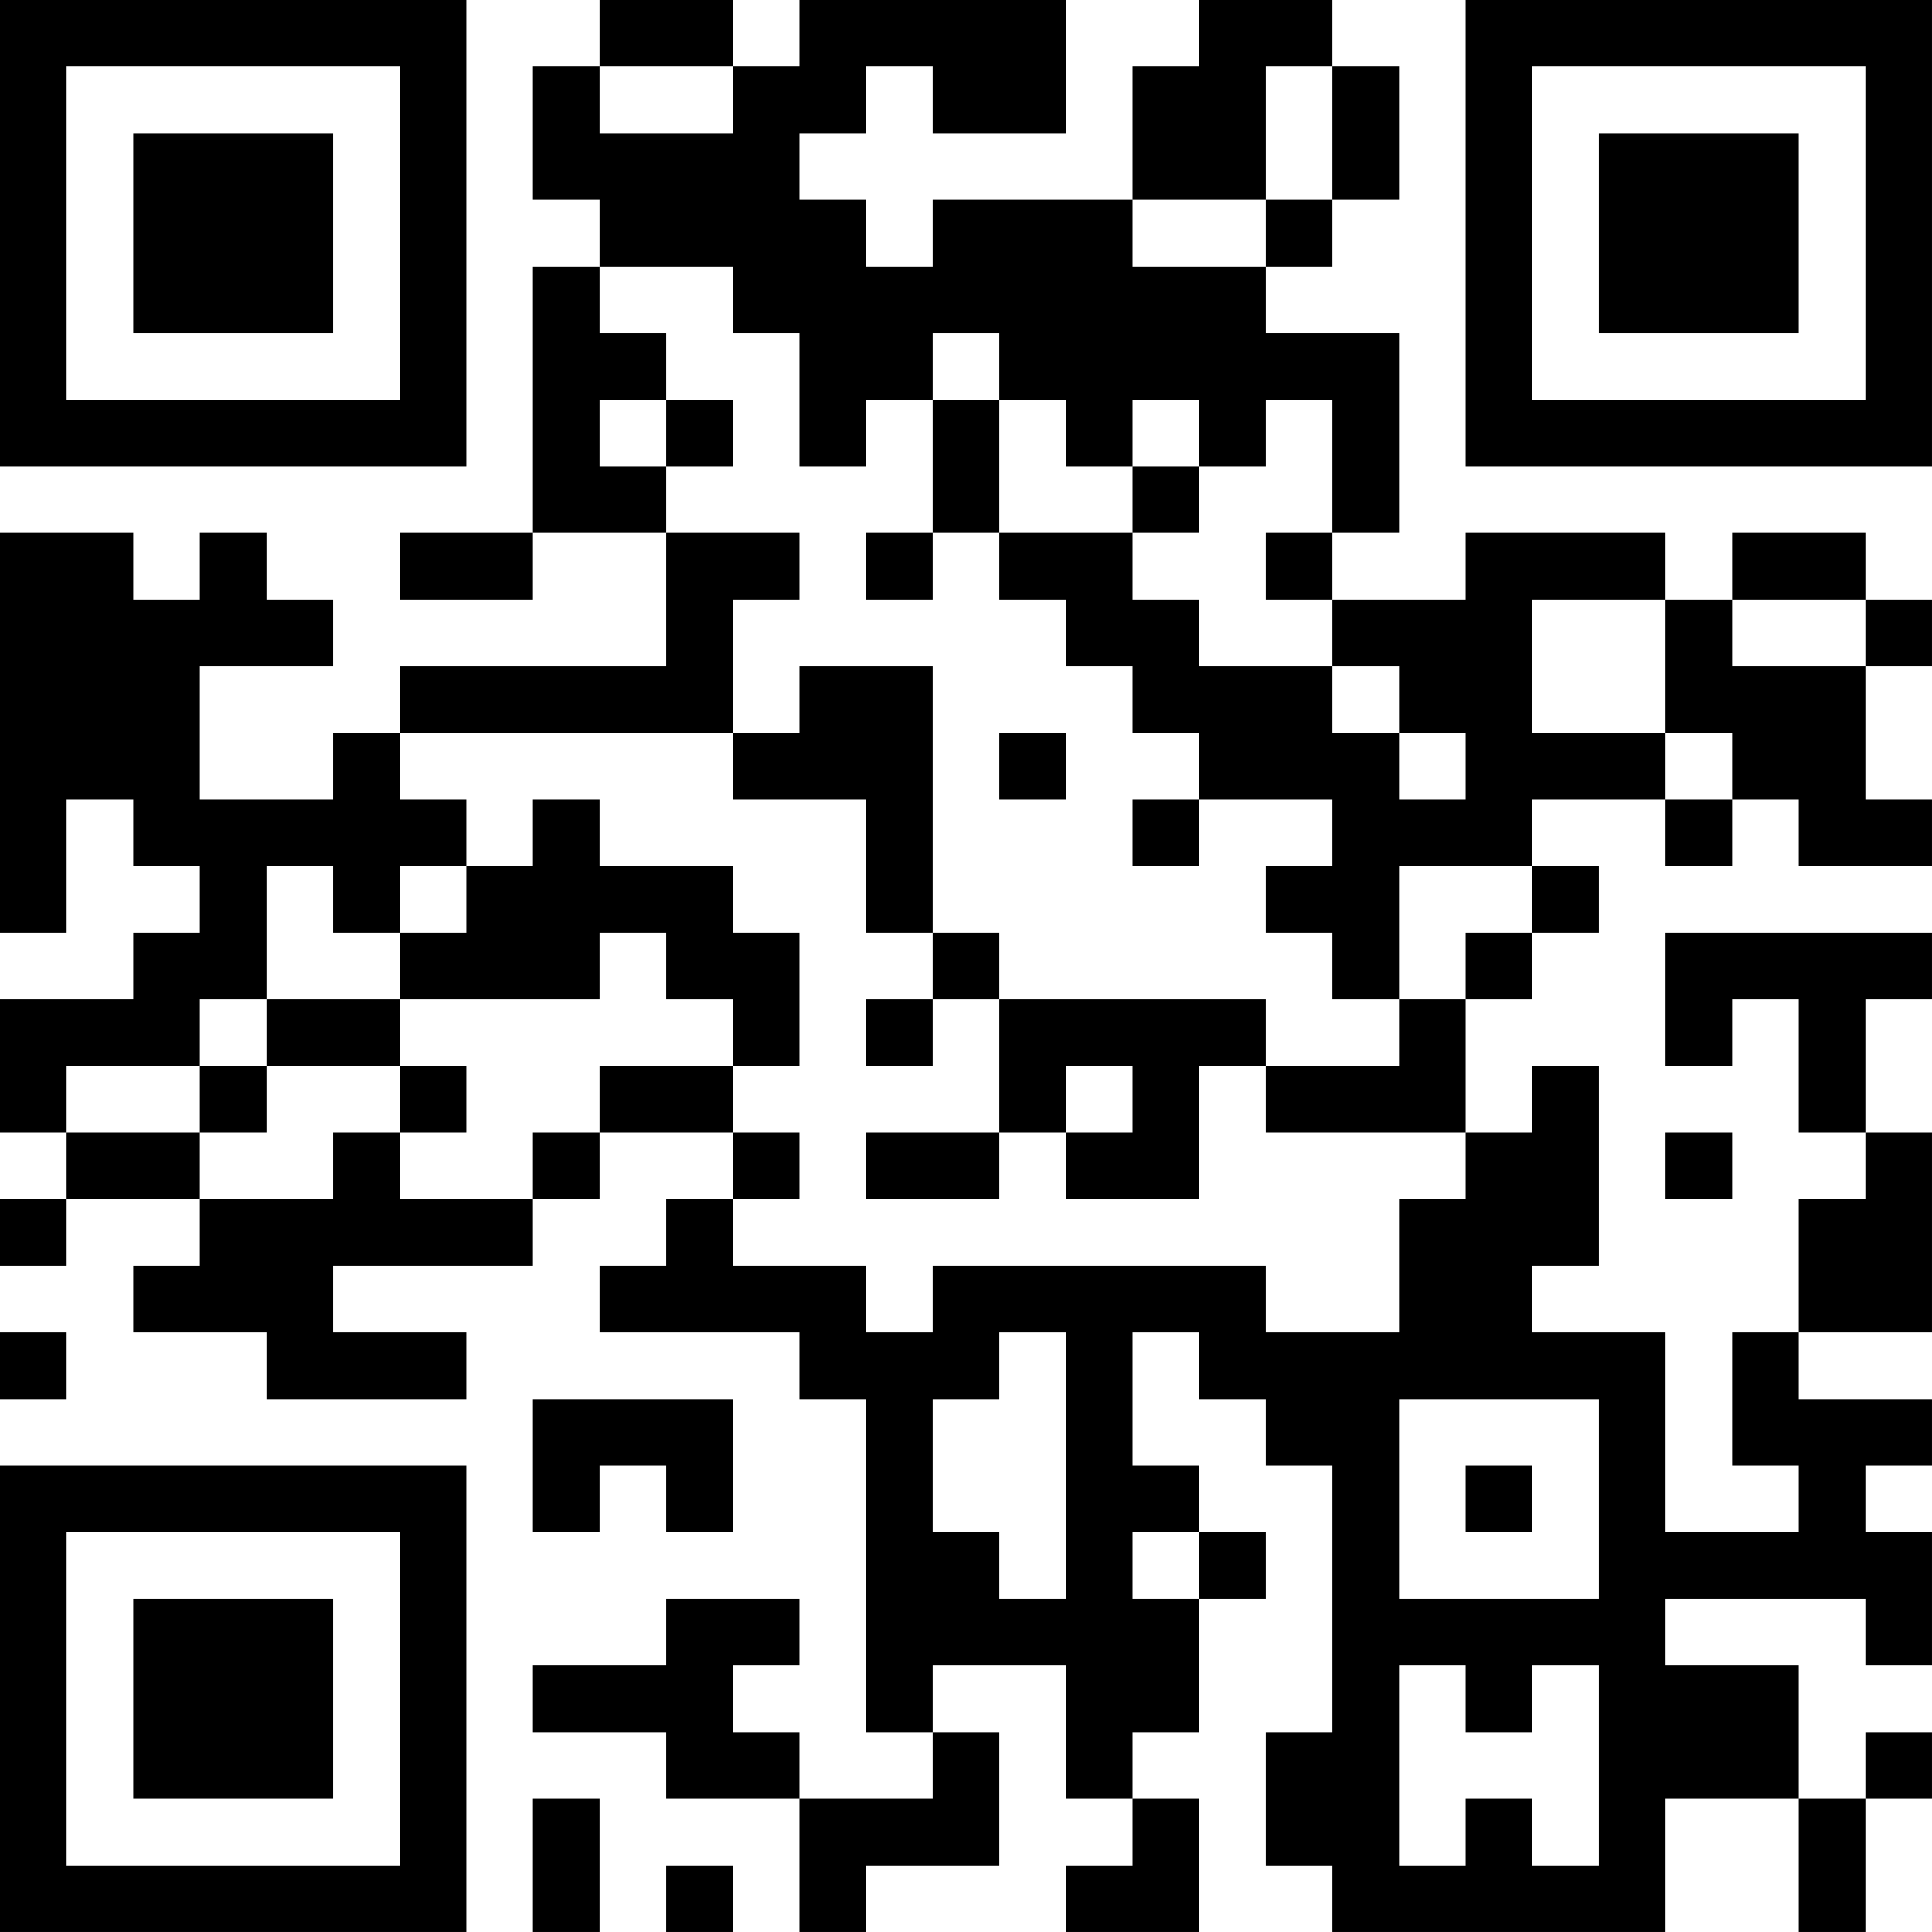 <?xml version="1.0" encoding="UTF-8"?>
<svg xmlns="http://www.w3.org/2000/svg" version="1.1" width="400" height="400" viewBox="0 0 400 400"><rect x="0" y="0" width="400" height="400" fill="#ffffff"/><g transform="scale(13.793)"><g transform="translate(0,0)"><path fill-rule="evenodd" d="M9 0L9 1L8 1L8 3L9 3L9 4L8 4L8 8L6 8L6 9L8 9L8 8L10 8L10 10L6 10L6 11L5 11L5 12L3 12L3 10L5 10L5 9L4 9L4 8L3 8L3 9L2 9L2 8L0 8L0 14L1 14L1 12L2 12L2 13L3 13L3 14L2 14L2 15L0 15L0 17L1 17L1 18L0 18L0 19L1 19L1 18L3 18L3 19L2 19L2 20L4 20L4 21L7 21L7 20L5 20L5 19L8 19L8 18L9 18L9 17L11 17L11 18L10 18L10 19L9 19L9 20L12 20L12 21L13 21L13 26L14 26L14 27L12 27L12 26L11 26L11 25L12 25L12 24L10 24L10 25L8 25L8 26L10 26L10 27L12 27L12 29L13 29L13 28L15 28L15 26L14 26L14 25L16 25L16 27L17 27L17 28L16 28L16 29L18 29L18 27L17 27L17 26L18 26L18 24L19 24L19 23L18 23L18 22L17 22L17 20L18 20L18 21L19 21L19 22L20 22L20 26L19 26L19 28L20 28L20 29L25 29L25 27L27 27L27 29L28 29L28 27L29 27L29 26L28 26L28 27L27 27L27 25L25 25L25 24L28 24L28 25L29 25L29 23L28 23L28 22L29 22L29 21L27 21L27 20L29 20L29 17L28 17L28 15L29 15L29 14L25 14L25 16L26 16L26 15L27 15L27 17L28 17L28 18L27 18L27 20L26 20L26 22L27 22L27 23L25 23L25 20L23 20L23 19L24 19L24 16L23 16L23 17L22 17L22 15L23 15L23 14L24 14L24 13L23 13L23 12L25 12L25 13L26 13L26 12L27 12L27 13L29 13L29 12L28 12L28 10L29 10L29 9L28 9L28 8L26 8L26 9L25 9L25 8L22 8L22 9L20 9L20 8L21 8L21 5L19 5L19 4L20 4L20 3L21 3L21 1L20 1L20 0L18 0L18 1L17 1L17 3L14 3L14 4L13 4L13 3L12 3L12 2L13 2L13 1L14 1L14 2L16 2L16 0L12 0L12 1L11 1L11 0ZM9 1L9 2L11 2L11 1ZM19 1L19 3L17 3L17 4L19 4L19 3L20 3L20 1ZM9 4L9 5L10 5L10 6L9 6L9 7L10 7L10 8L12 8L12 9L11 9L11 11L6 11L6 12L7 12L7 13L6 13L6 14L5 14L5 13L4 13L4 15L3 15L3 16L1 16L1 17L3 17L3 18L5 18L5 17L6 17L6 18L8 18L8 17L9 17L9 16L11 16L11 17L12 17L12 18L11 18L11 19L13 19L13 20L14 20L14 19L19 19L19 20L21 20L21 18L22 18L22 17L19 17L19 16L21 16L21 15L22 15L22 14L23 14L23 13L21 13L21 15L20 15L20 14L19 14L19 13L20 13L20 12L18 12L18 11L17 11L17 10L16 10L16 9L15 9L15 8L17 8L17 9L18 9L18 10L20 10L20 11L21 11L21 12L22 12L22 11L21 11L21 10L20 10L20 9L19 9L19 8L20 8L20 6L19 6L19 7L18 7L18 6L17 6L17 7L16 7L16 6L15 6L15 5L14 5L14 6L13 6L13 7L12 7L12 5L11 5L11 4ZM10 6L10 7L11 7L11 6ZM14 6L14 8L13 8L13 9L14 9L14 8L15 8L15 6ZM17 7L17 8L18 8L18 7ZM23 9L23 11L25 11L25 12L26 12L26 11L25 11L25 9ZM26 9L26 10L28 10L28 9ZM12 10L12 11L11 11L11 12L13 12L13 14L14 14L14 15L13 15L13 16L14 16L14 15L15 15L15 17L13 17L13 18L15 18L15 17L16 17L16 18L18 18L18 16L19 16L19 15L15 15L15 14L14 14L14 10ZM15 11L15 12L16 12L16 11ZM8 12L8 13L7 13L7 14L6 14L6 15L4 15L4 16L3 16L3 17L4 17L4 16L6 16L6 17L7 17L7 16L6 16L6 15L9 15L9 14L10 14L10 15L11 15L11 16L12 16L12 14L11 14L11 13L9 13L9 12ZM17 12L17 13L18 13L18 12ZM16 16L16 17L17 17L17 16ZM25 17L25 18L26 18L26 17ZM0 20L0 21L1 21L1 20ZM15 20L15 21L14 21L14 23L15 23L15 24L16 24L16 20ZM8 21L8 23L9 23L9 22L10 22L10 23L11 23L11 21ZM21 21L21 24L24 24L24 21ZM22 22L22 23L23 23L23 22ZM17 23L17 24L18 24L18 23ZM21 25L21 28L22 28L22 27L23 27L23 28L24 28L24 25L23 25L23 26L22 26L22 25ZM8 27L8 29L9 29L9 27ZM10 28L10 29L11 29L11 28ZM0 0L0 7L7 7L7 0ZM1 1L1 6L6 6L6 1ZM2 2L2 5L5 5L5 2ZM22 0L22 7L29 7L29 0ZM23 1L23 6L28 6L28 1ZM24 2L24 5L27 5L27 2ZM0 22L0 29L7 29L7 22ZM1 23L1 28L6 28L6 23ZM2 24L2 27L5 27L5 24Z" fill="#000000"/></g></g></svg>
